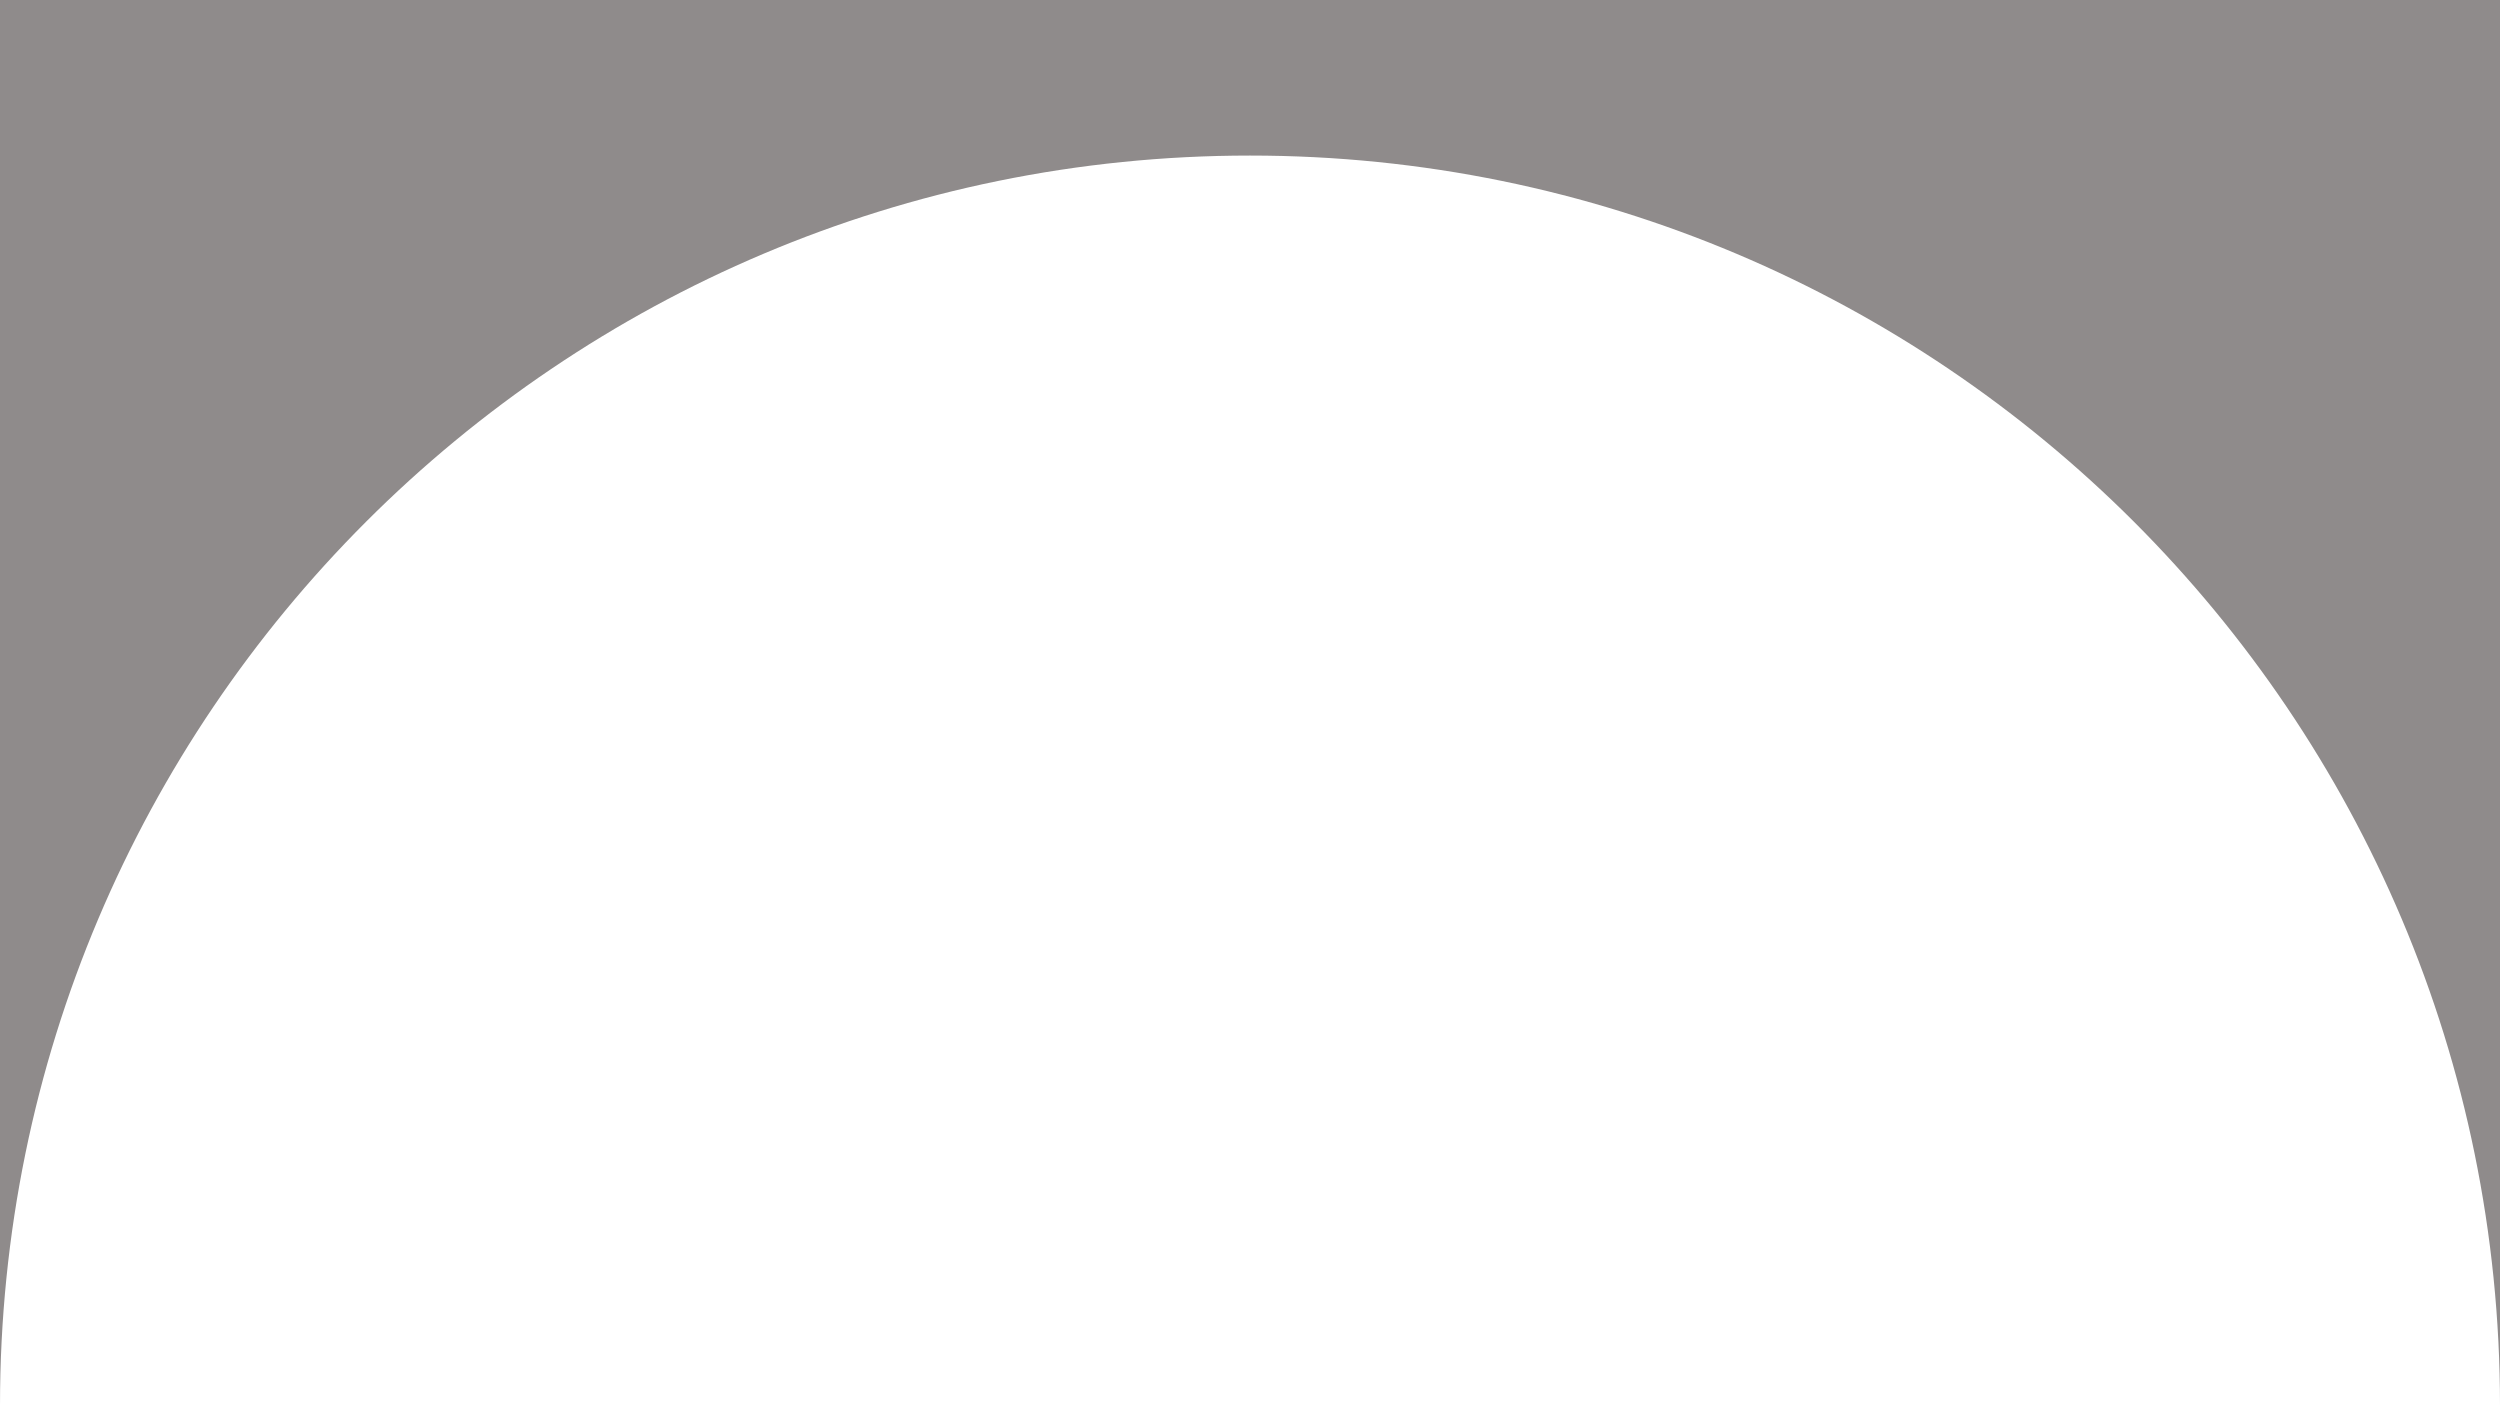 <?xml version="1.0" encoding="UTF-8"?> <svg xmlns="http://www.w3.org/2000/svg" viewBox="0 0 1366 768"> <defs> <style>.cls-1{fill:#8f8b8b;}</style> </defs> <g id="Слой_2" data-name="Слой 2"> <g id="Слой_1-2" data-name="Слой 1"> <path class="cls-1" d="M0,0V768C0,390.79,305.79,85,683,85s683,305.79,683,683V0Z"></path> </g> </g> </svg> 